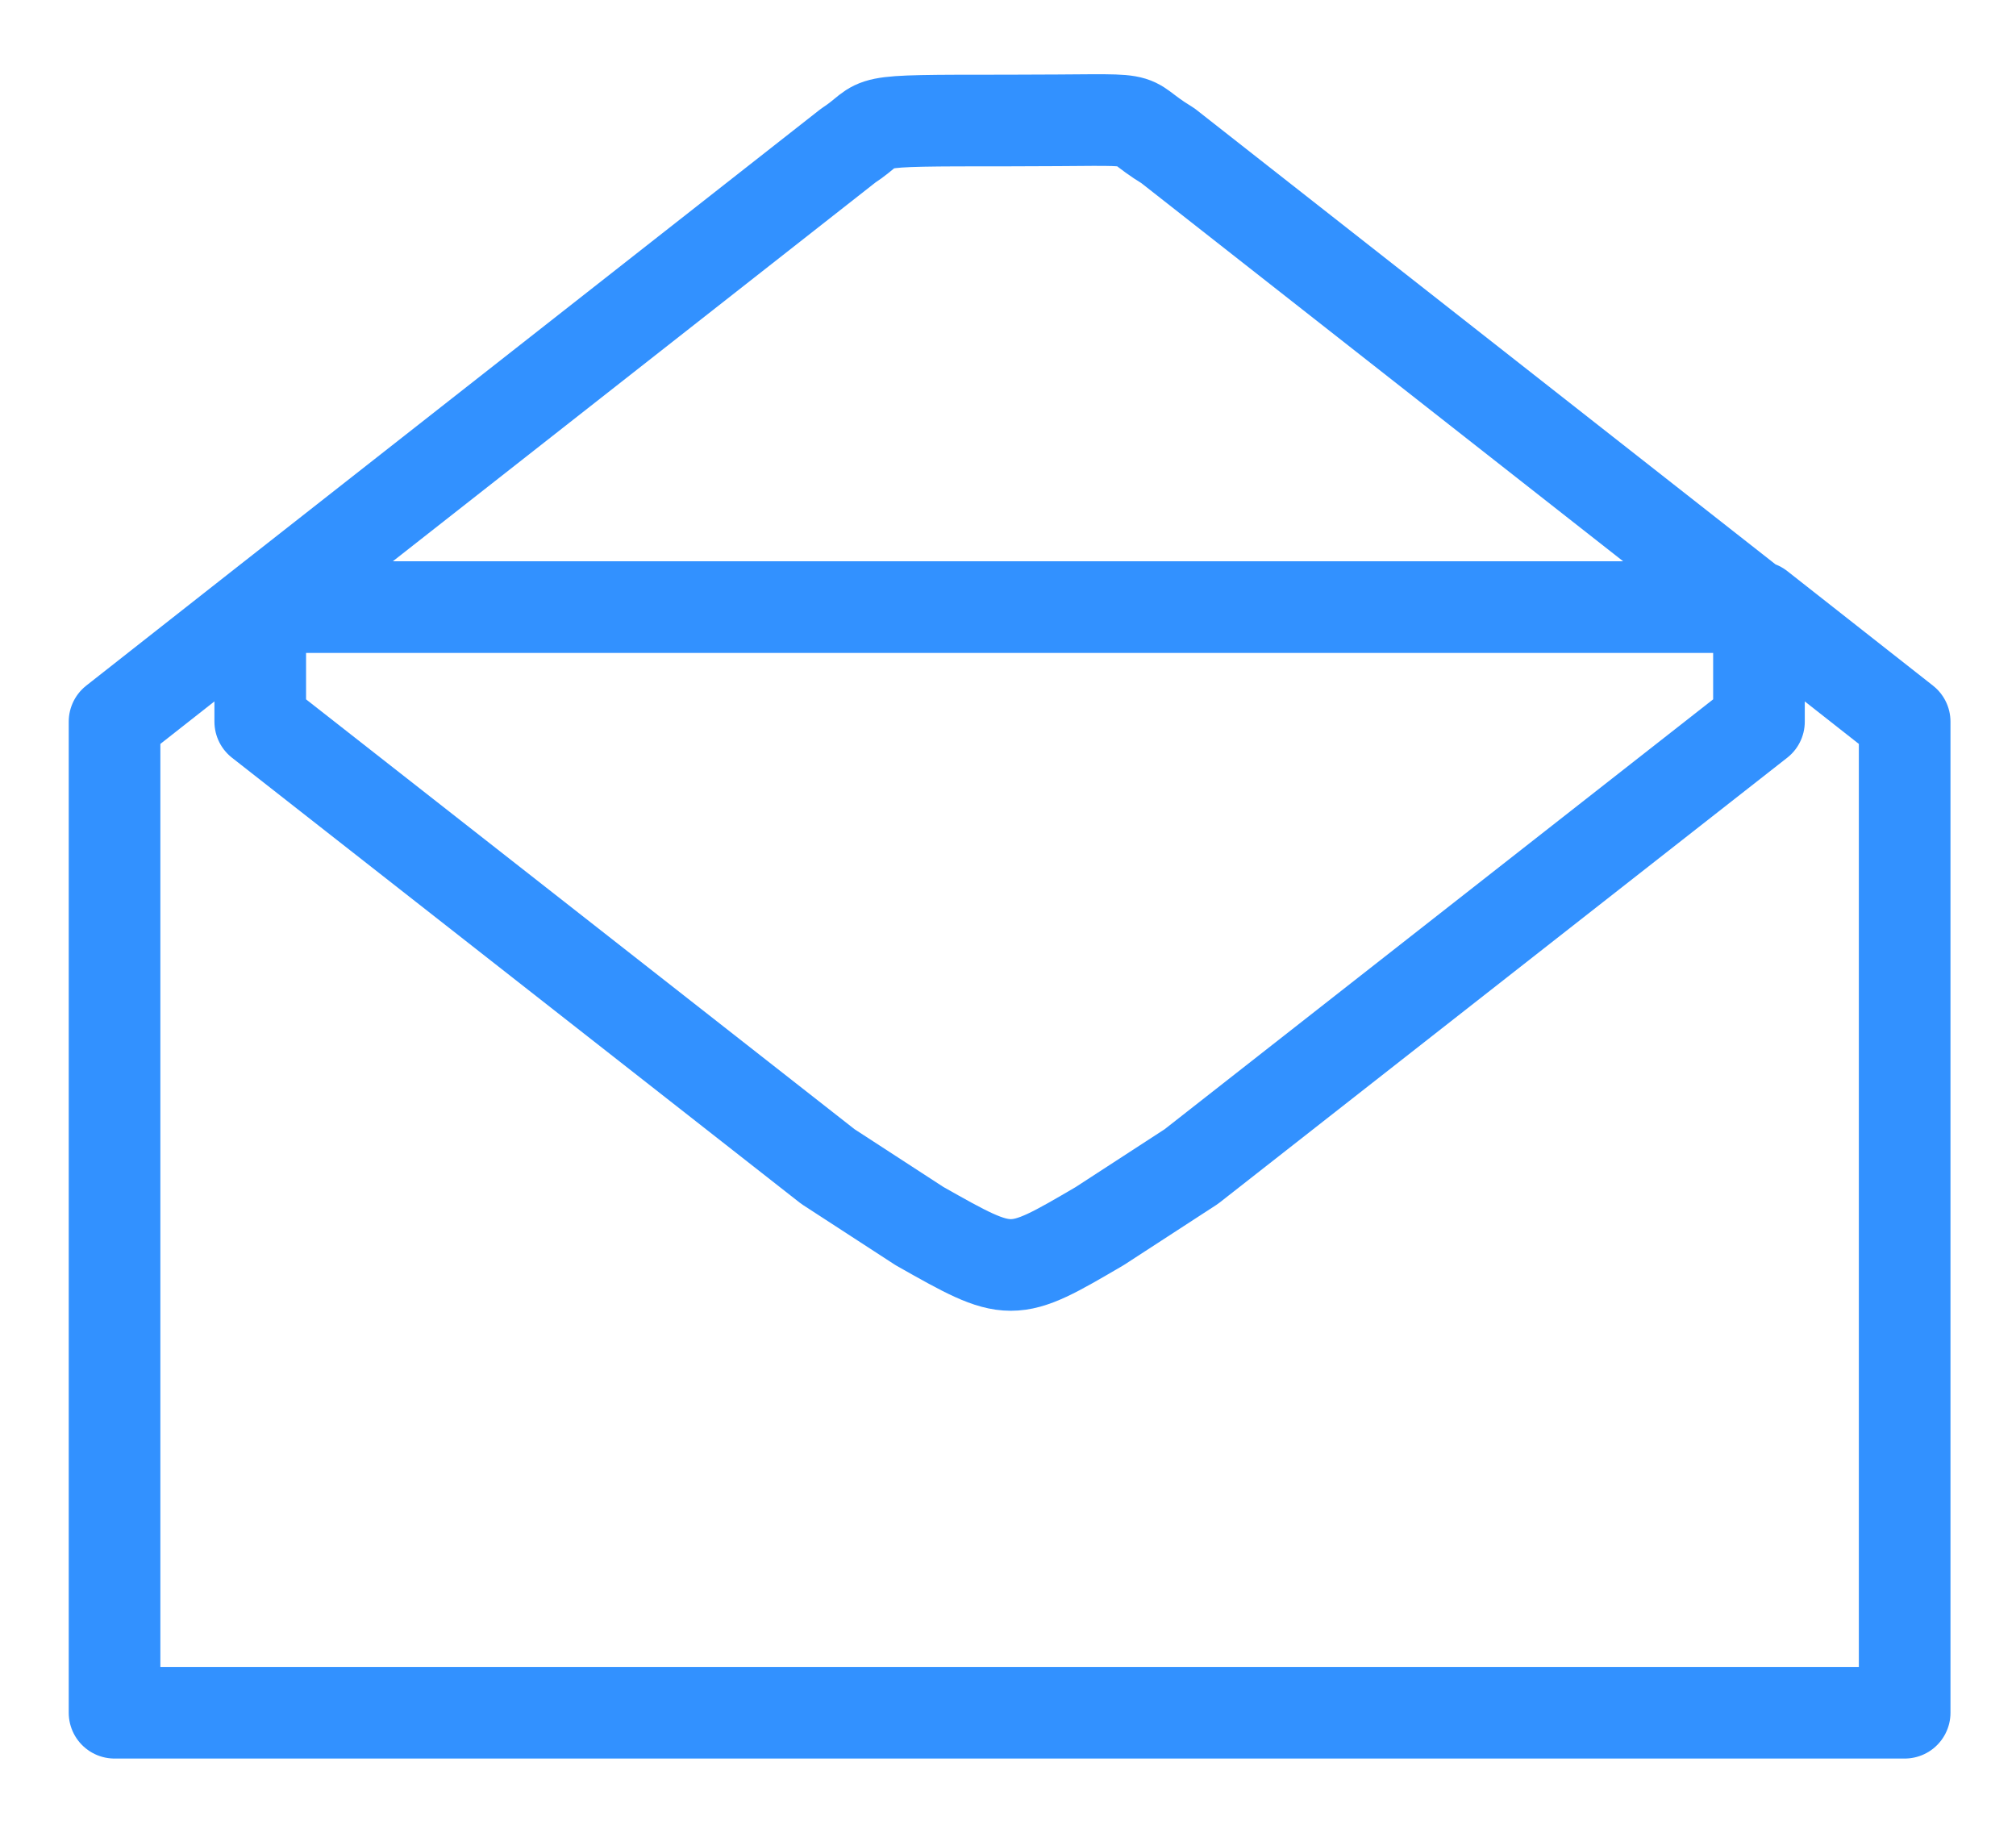 <svg width="22" height="20" viewBox="0 0 22 20" fill="none" xmlns="http://www.w3.org/2000/svg">
<path d="M9.255 1.59C9.675 1.315 9.29 1.315 11 1.315C12.71 1.315 12.185 1.25 12.745 1.59L19.16 6.625H2.84L9.255 1.59ZM2.84 6.625V7.875L9.035 12.73L10.035 13.38C11.035 13.945 11.035 13.945 12 13.38L13 12.73L19.195 7.875V6.625L20.785 7.875V18.69H1.25V7.875L2.84 6.625Z" stroke="#3291FF" stroke-linecap="round" stroke-linejoin="round"/>
</svg>

